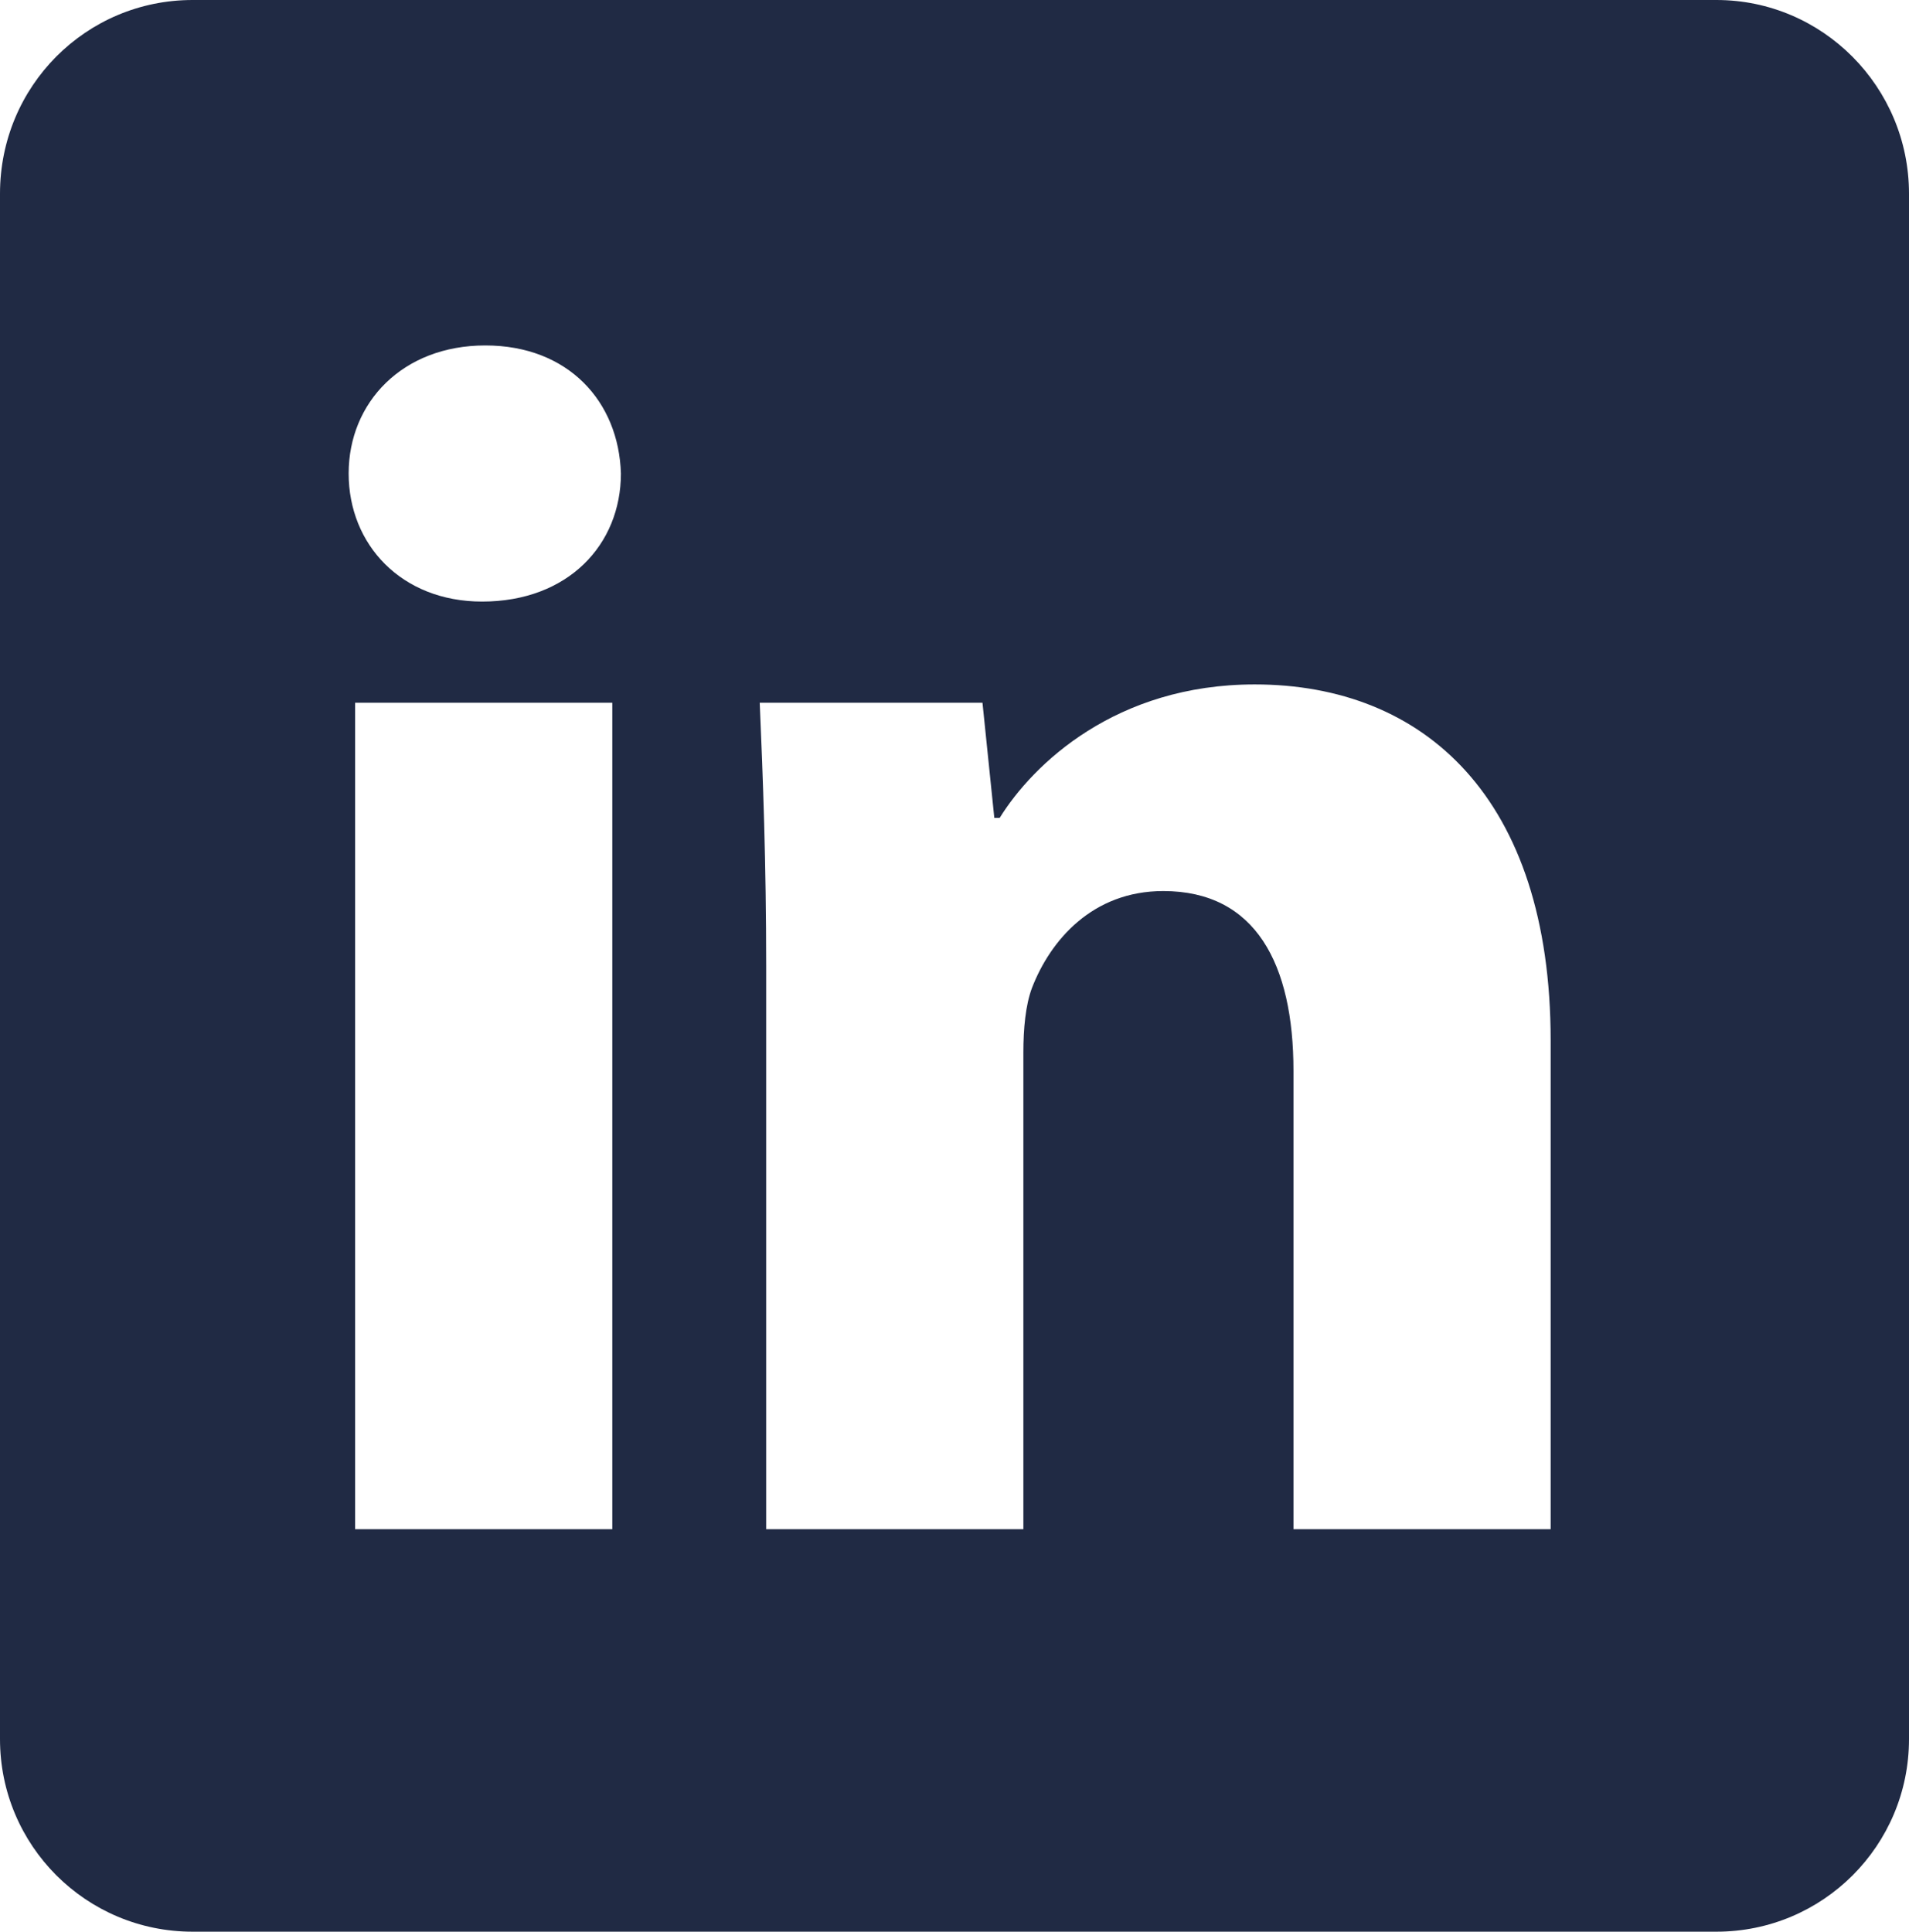 <?xml version="1.0" encoding="UTF-8"?>
<svg id="Layer_2" data-name="Layer 2" xmlns="http://www.w3.org/2000/svg" viewBox="0 0 17.74 17.95">
  <defs>
    <style>
      .cls-1 {
        fill: #202a44;
      }
    </style>
  </defs>
  <g id="Modo_de_aislamiento" data-name="Modo de aislamiento">
    <path class="cls-1" d="M15.95,0H1.79C.8,0,0,.8,0,1.8v14.36c0,.99,.8,1.79,1.79,1.79H15.95c.99,0,1.79-.8,1.79-1.79V1.8c0-.99-.8-1.8-1.79-1.8M5.69,14.21H3.3V6.53h2.39v7.68Zm-1.21-8.62c-.75,0-1.24-.53-1.24-1.19s.5-1.19,1.27-1.19,1.24,.52,1.26,1.19c0,.66-.49,1.19-1.29,1.19M14.41,14.21h-2.39v-4.26c0-.99-.35-1.67-1.21-1.67-.66,0-1.05,.46-1.22,.9-.06,.16-.08,.38-.08,.6v4.43h-2.39v-5.23c0-.96-.03-1.76-.06-2.45h2.07l.11,1.07h.05c.31-.5,1.08-1.24,2.37-1.24,1.57,0,2.75,1.05,2.75,3.31v4.54Z"/>
  </g>
</svg>